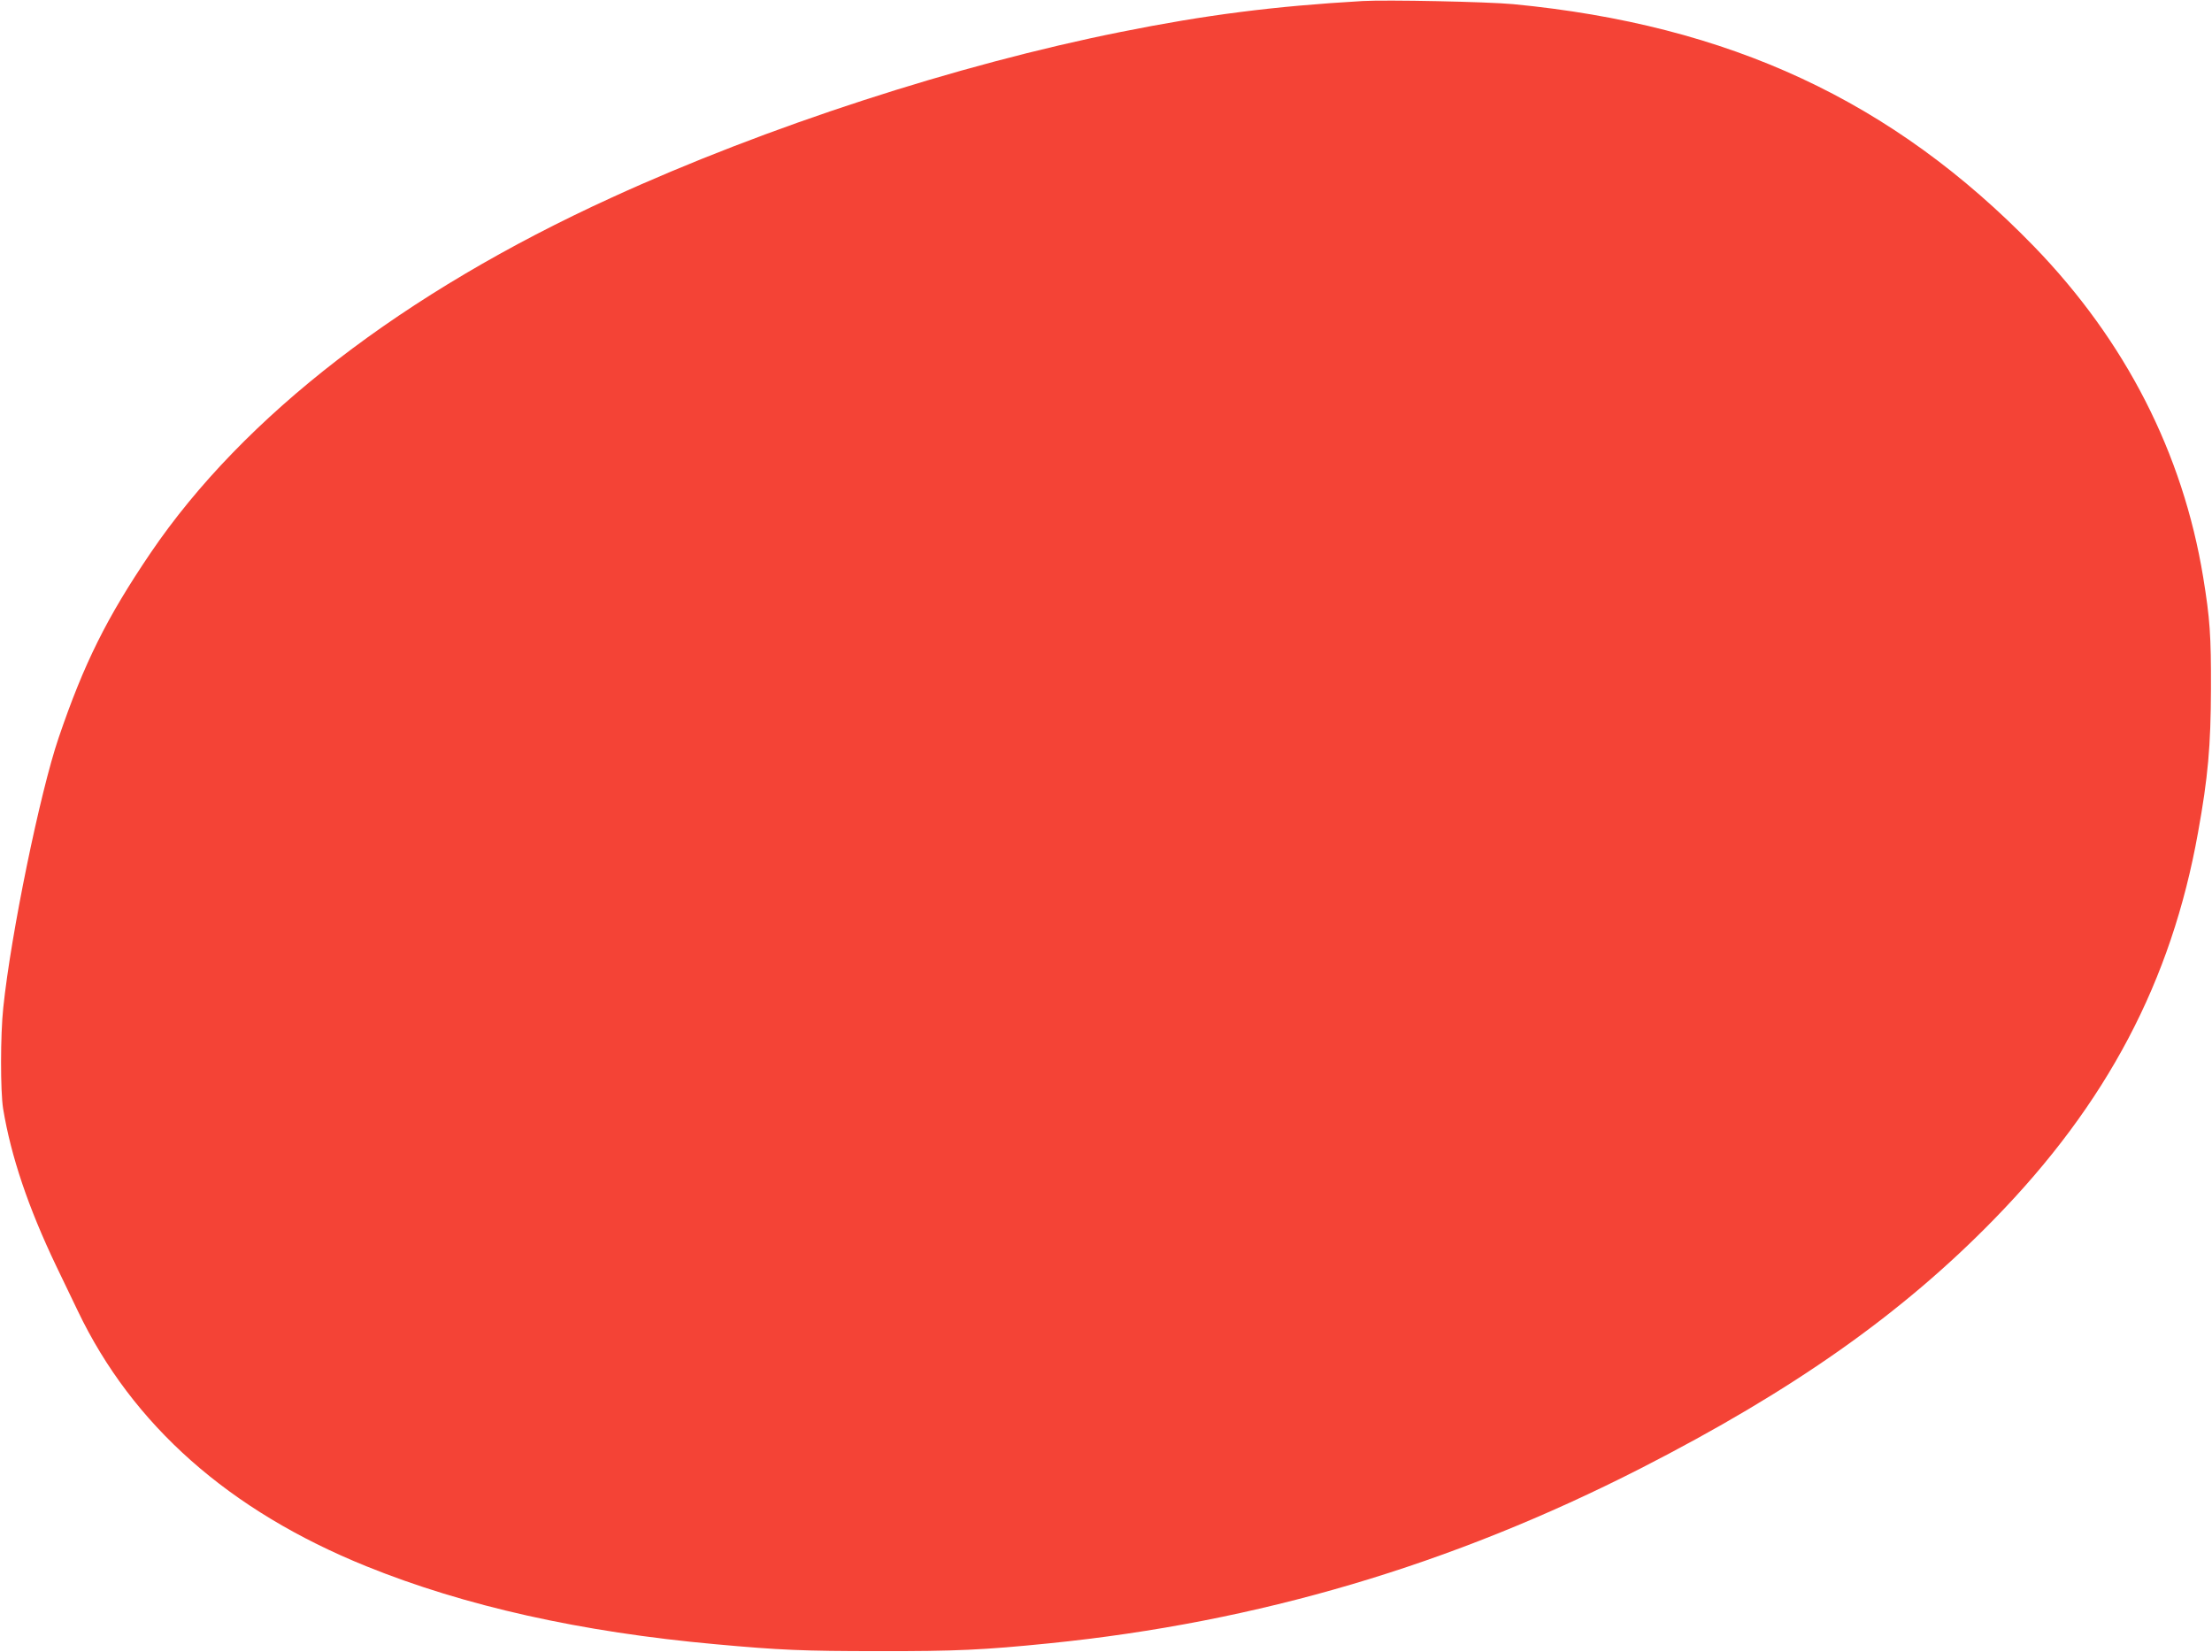 <?xml version="1.0" standalone="no"?>
<!DOCTYPE svg PUBLIC "-//W3C//DTD SVG 20010904//EN"
 "http://www.w3.org/TR/2001/REC-SVG-20010904/DTD/svg10.dtd">
<svg version="1.0" xmlns="http://www.w3.org/2000/svg"
 width="1280pt" height="956pt" viewBox="0 0 1280 956"
 preserveAspectRatio="xMidYMid meet">
<g transform="translate(0,956) scale(0.1,-0.1)"
fill="#f44336" stroke="none">
<path d="M7885 9554 c-516 -30 -907 -80 -1400 -179 -945 -189 -2050 -548
-2945 -958 -1207 -551 -2131 -1264 -2669 -2057 -254 -375 -385 -638 -532
-1070 -107 -314 -276 -1135 -320 -1560 -17 -158 -17 -485 -1 -585 46 -278 146
-573 307 -910 32 -66 88 -183 125 -260 316 -661 876 -1157 1670 -1478 568
-230 1243 -381 2020 -451 370 -34 511 -40 940 -40 451 -1 613 7 990 45 1210
122 2328 453 3425 1013 882 451 1511 894 2045 1442 651 667 1025 1375 1179
2236 58 320 74 502 75 833 1 307 -6 406 -45 645 -118 719 -450 1368 -979 1914
-818 843 -1763 1282 -3014 1402 -151 14 -732 26 -871 18z"/>
</g>
</svg>
